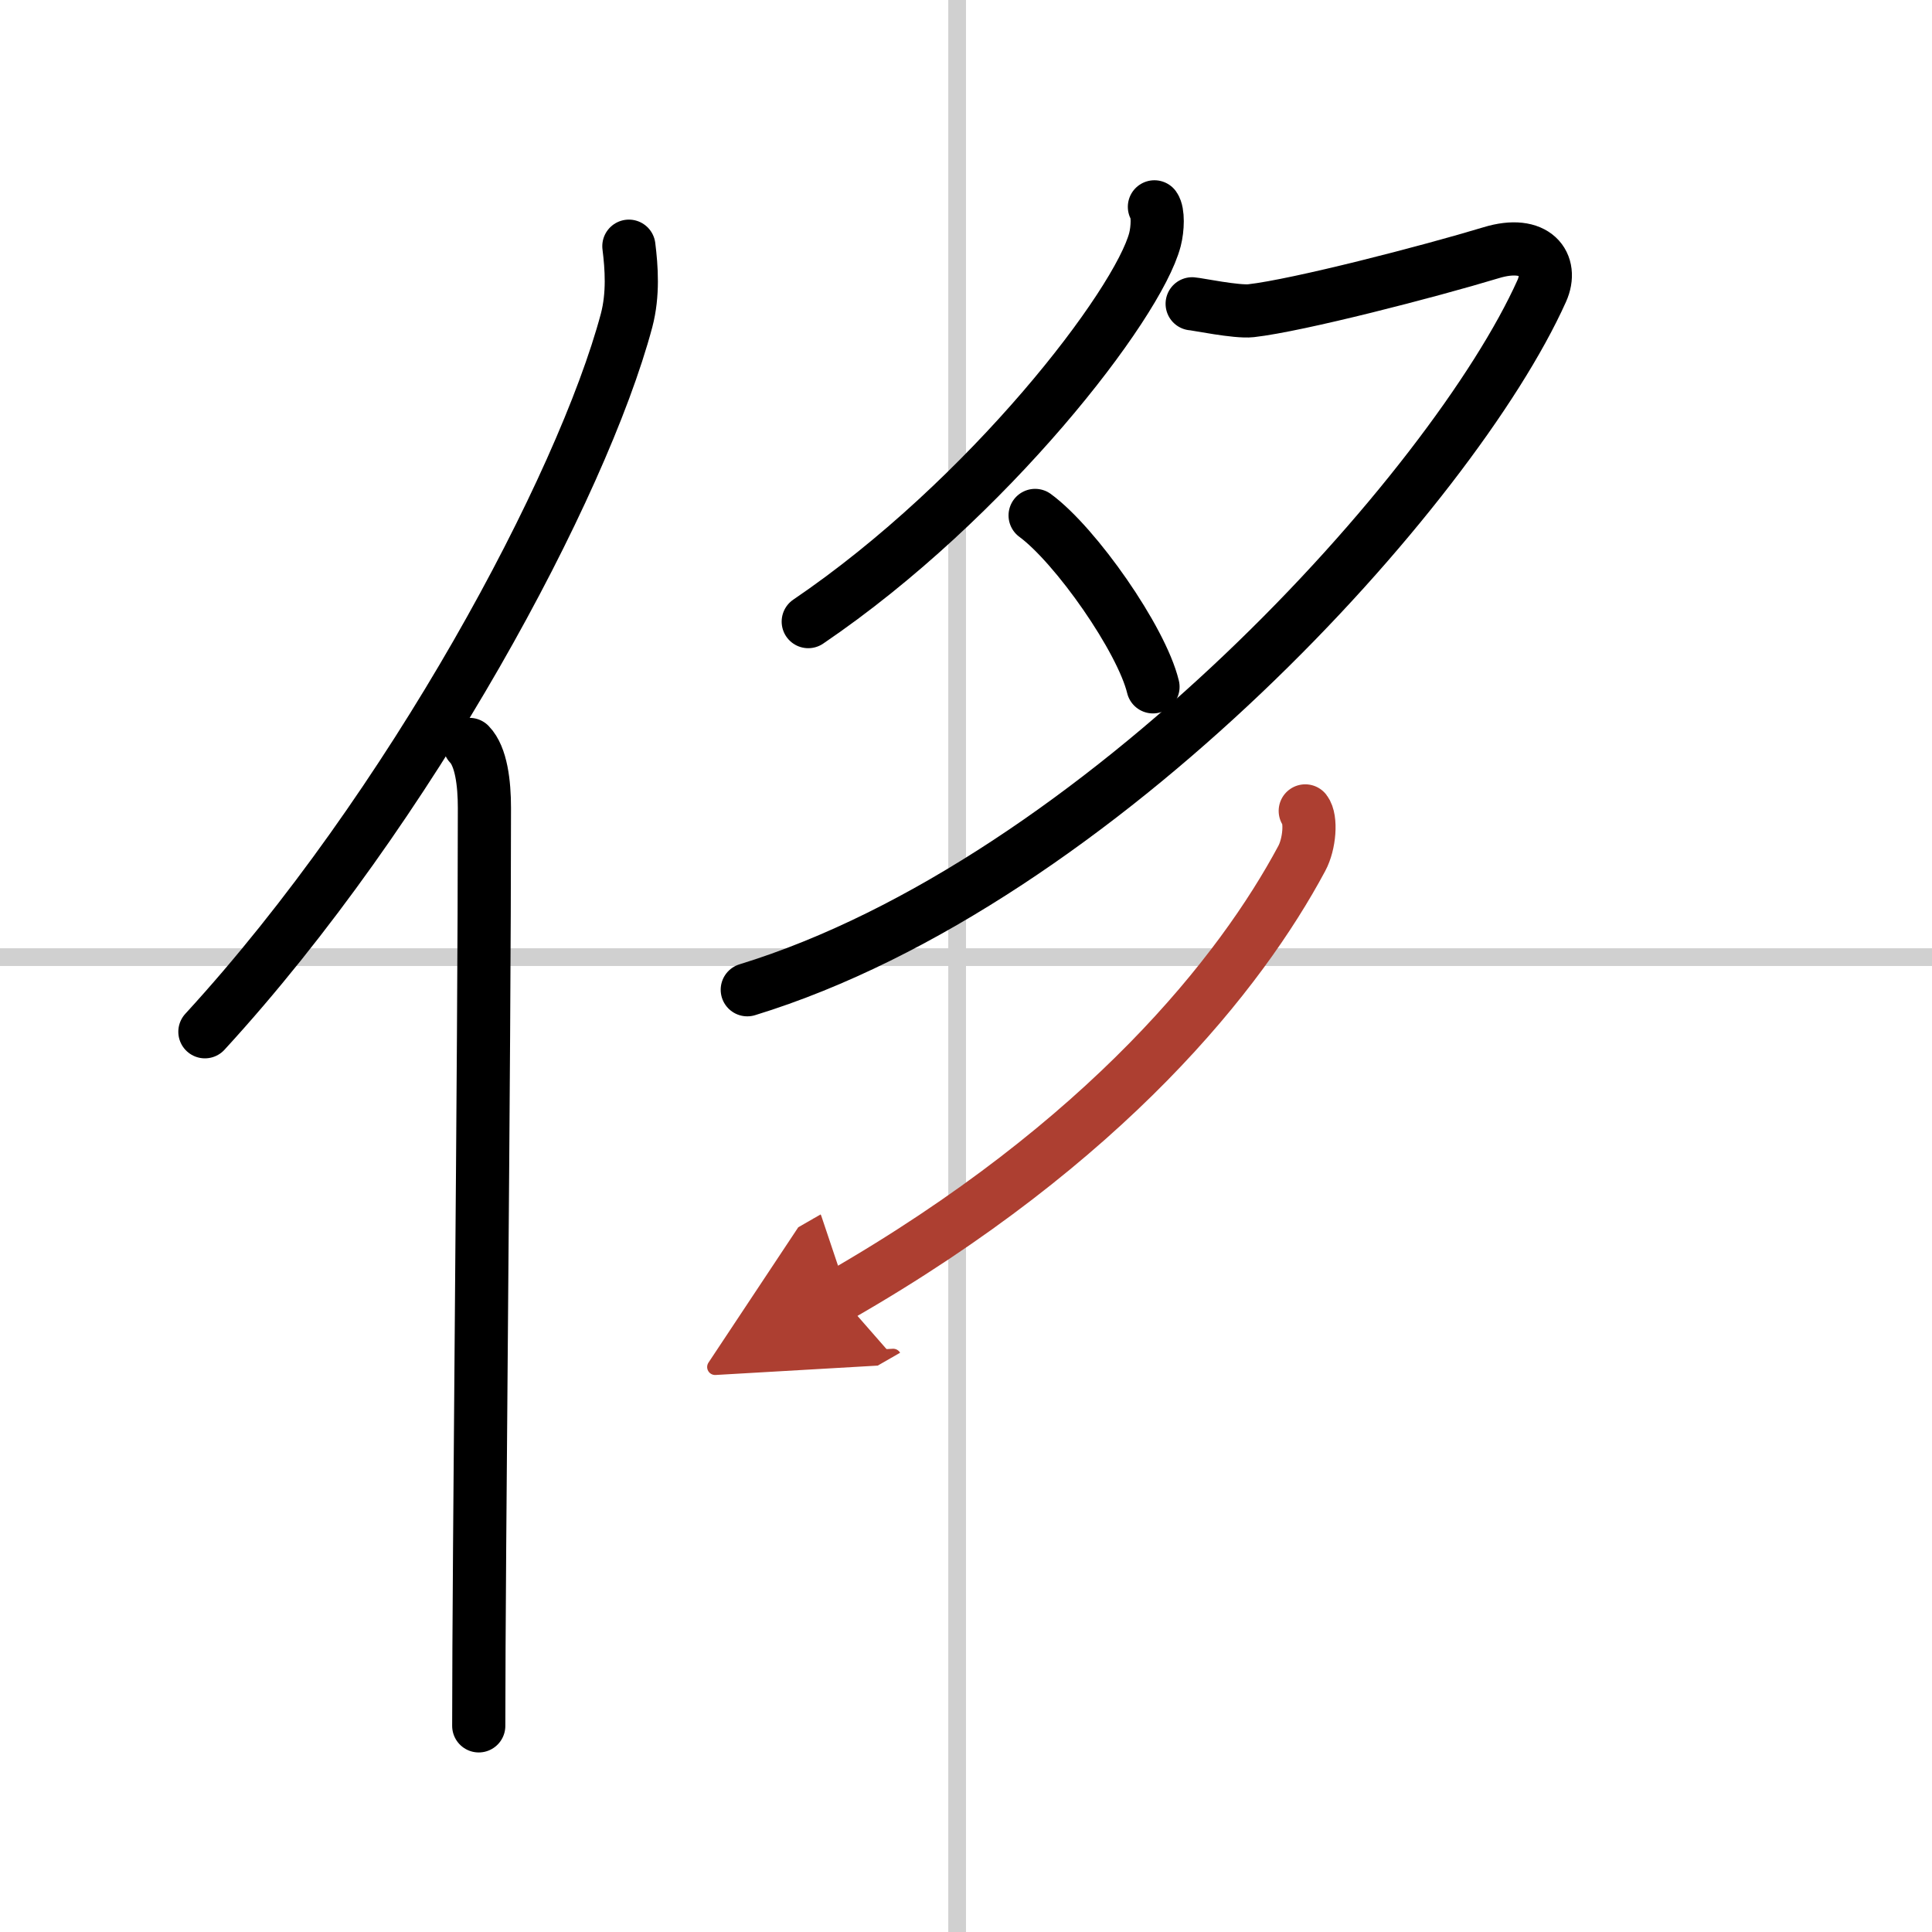 <svg width="400" height="400" viewBox="0 0 109 109" xmlns="http://www.w3.org/2000/svg"><defs><marker id="a" markerWidth="4" orient="auto" refX="1" refY="5" viewBox="0 0 10 10"><polyline points="0 0 10 5 0 10 1 5" fill="#ad3f31" stroke="#ad3f31"/></marker></defs><g fill="none" stroke="#000" stroke-linecap="round" stroke-linejoin="round" stroke-width="3"><rect width="100%" height="100%" fill="#fff" stroke="#fff"/><line x1="54" x2="54" y2="109" stroke="#d0d0d0" stroke-width="1"/><line x2="109" y1="54" y2="54" stroke="#d0d0d0" stroke-width="1"/><path d="m35.48 13.89c0.15 1.2 0.26 2.71-0.13 4.19-2.5 9.36-12.15 27.45-23.79 40.13"/><path d="m26.49 42c0.66 0.68 0.84 2.19 0.84 3.58 0 14.46-0.32 42.08-0.32 51.79"/><path d="m65.13 11.67c0.22 0.31 0.19 1.23 0.03 1.85-0.96 3.66-9.38 14.64-19.56 21.55"/><path d="M67.26,17.14c0.29,0.02,2.51,0.48,3.32,0.39c2.66-0.3,10.04-2.21,13.54-3.27c2.52-0.77,3.54,0.65,2.86,2.16C82,27.5,62,49.75,42.16,55.84"/><path d="m58.4 29.08c2.29 1.68 6 6.98 6.65 9.67"/><path d="m73.64 45.75c0.35 0.45 0.25 1.86-0.2 2.69-3.43 6.4-10.96 15.97-26.07 24.65" marker-end="url(#a)" stroke="#ad3f31"/></g></svg>
